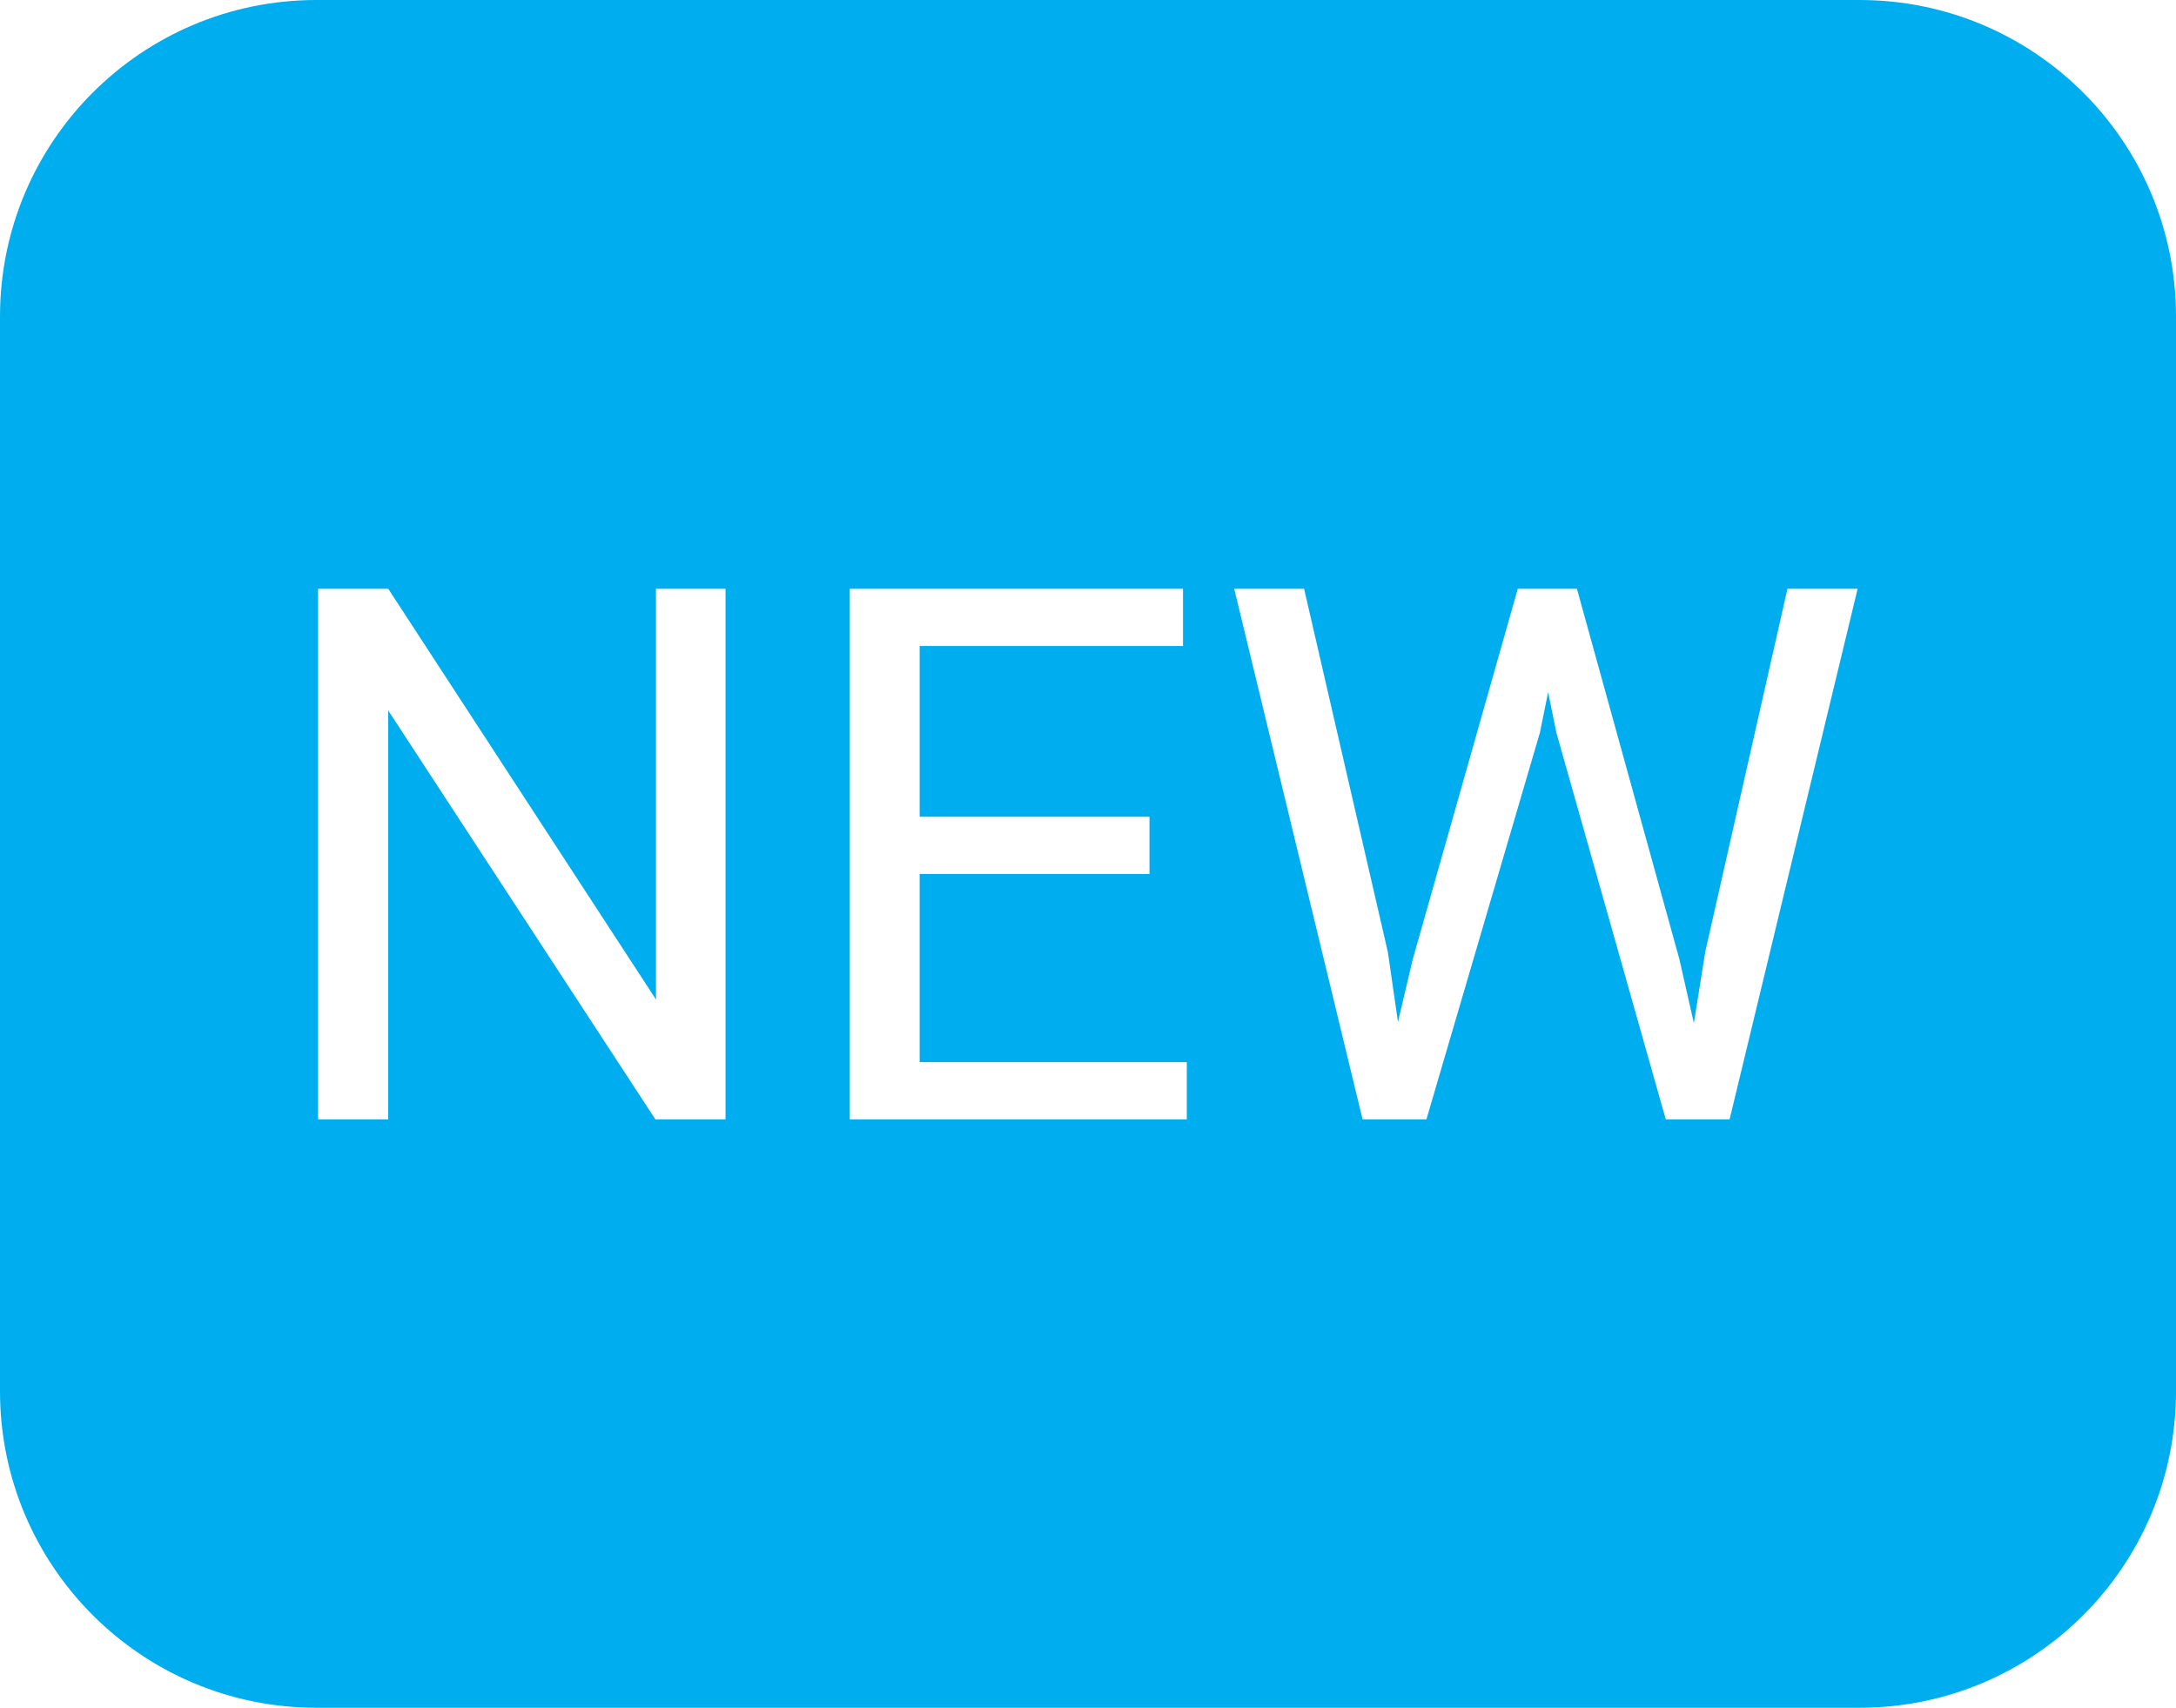 <?xml version="1.0" encoding="utf-8"?>
<!-- Generator: Adobe Illustrator 25.1.0, SVG Export Plug-In . SVG Version: 6.00 Build 0)  -->
<svg version="1.1" id="Ebene_1" xmlns="http://www.w3.org/2000/svg" xmlns:xlink="http://www.w3.org/1999/xlink" x="0px" y="0px"
	 viewBox="0 0 688.3 540.2" style="enable-background:new 0 0 688.3 540.2;" xml:space="preserve">
<style type="text/css">
	.st0{fill-rule:evenodd;clip-rule:evenodd;fill:#00AEEF;}
</style>
<g id="Ebene_2_1_">
	<g id="home">
		<path class="st0" d="M588.2,0H100.1C44.8,0,0,44.8,0,100.1V440c0,55.3,44.8,100.1,100.1,100.1l0,0h488.1
			c55.3,0,100.1-44.8,100.1-100.1V100.1C688.3,44.8,643.5,0,588.2,0z M229.5,354h-22.2l-84.5-129.3V354h-22.2V186.2h22.2l84.7,129.9
			V186.2h22L229.5,354z M375.4,354H268.8V186.2h105.4v18.1h-83.3v54h72.7v18.1h-72.7v59.5h84.5V354z M547.1,354h-20.2l-34.6-122.3
			l-2.6-12.8l-2.6,12.8L451.2,354H431l-40.6-167.8h22.1l26.5,114.9l3.2,22.1l4.7-19.9l33.2-117.1h18.7l32.4,117.1l4.6,20.3l3.6-22.6
			l26-114.8h22.2L547.1,354z"/>
	</g>
</g>
</svg>
